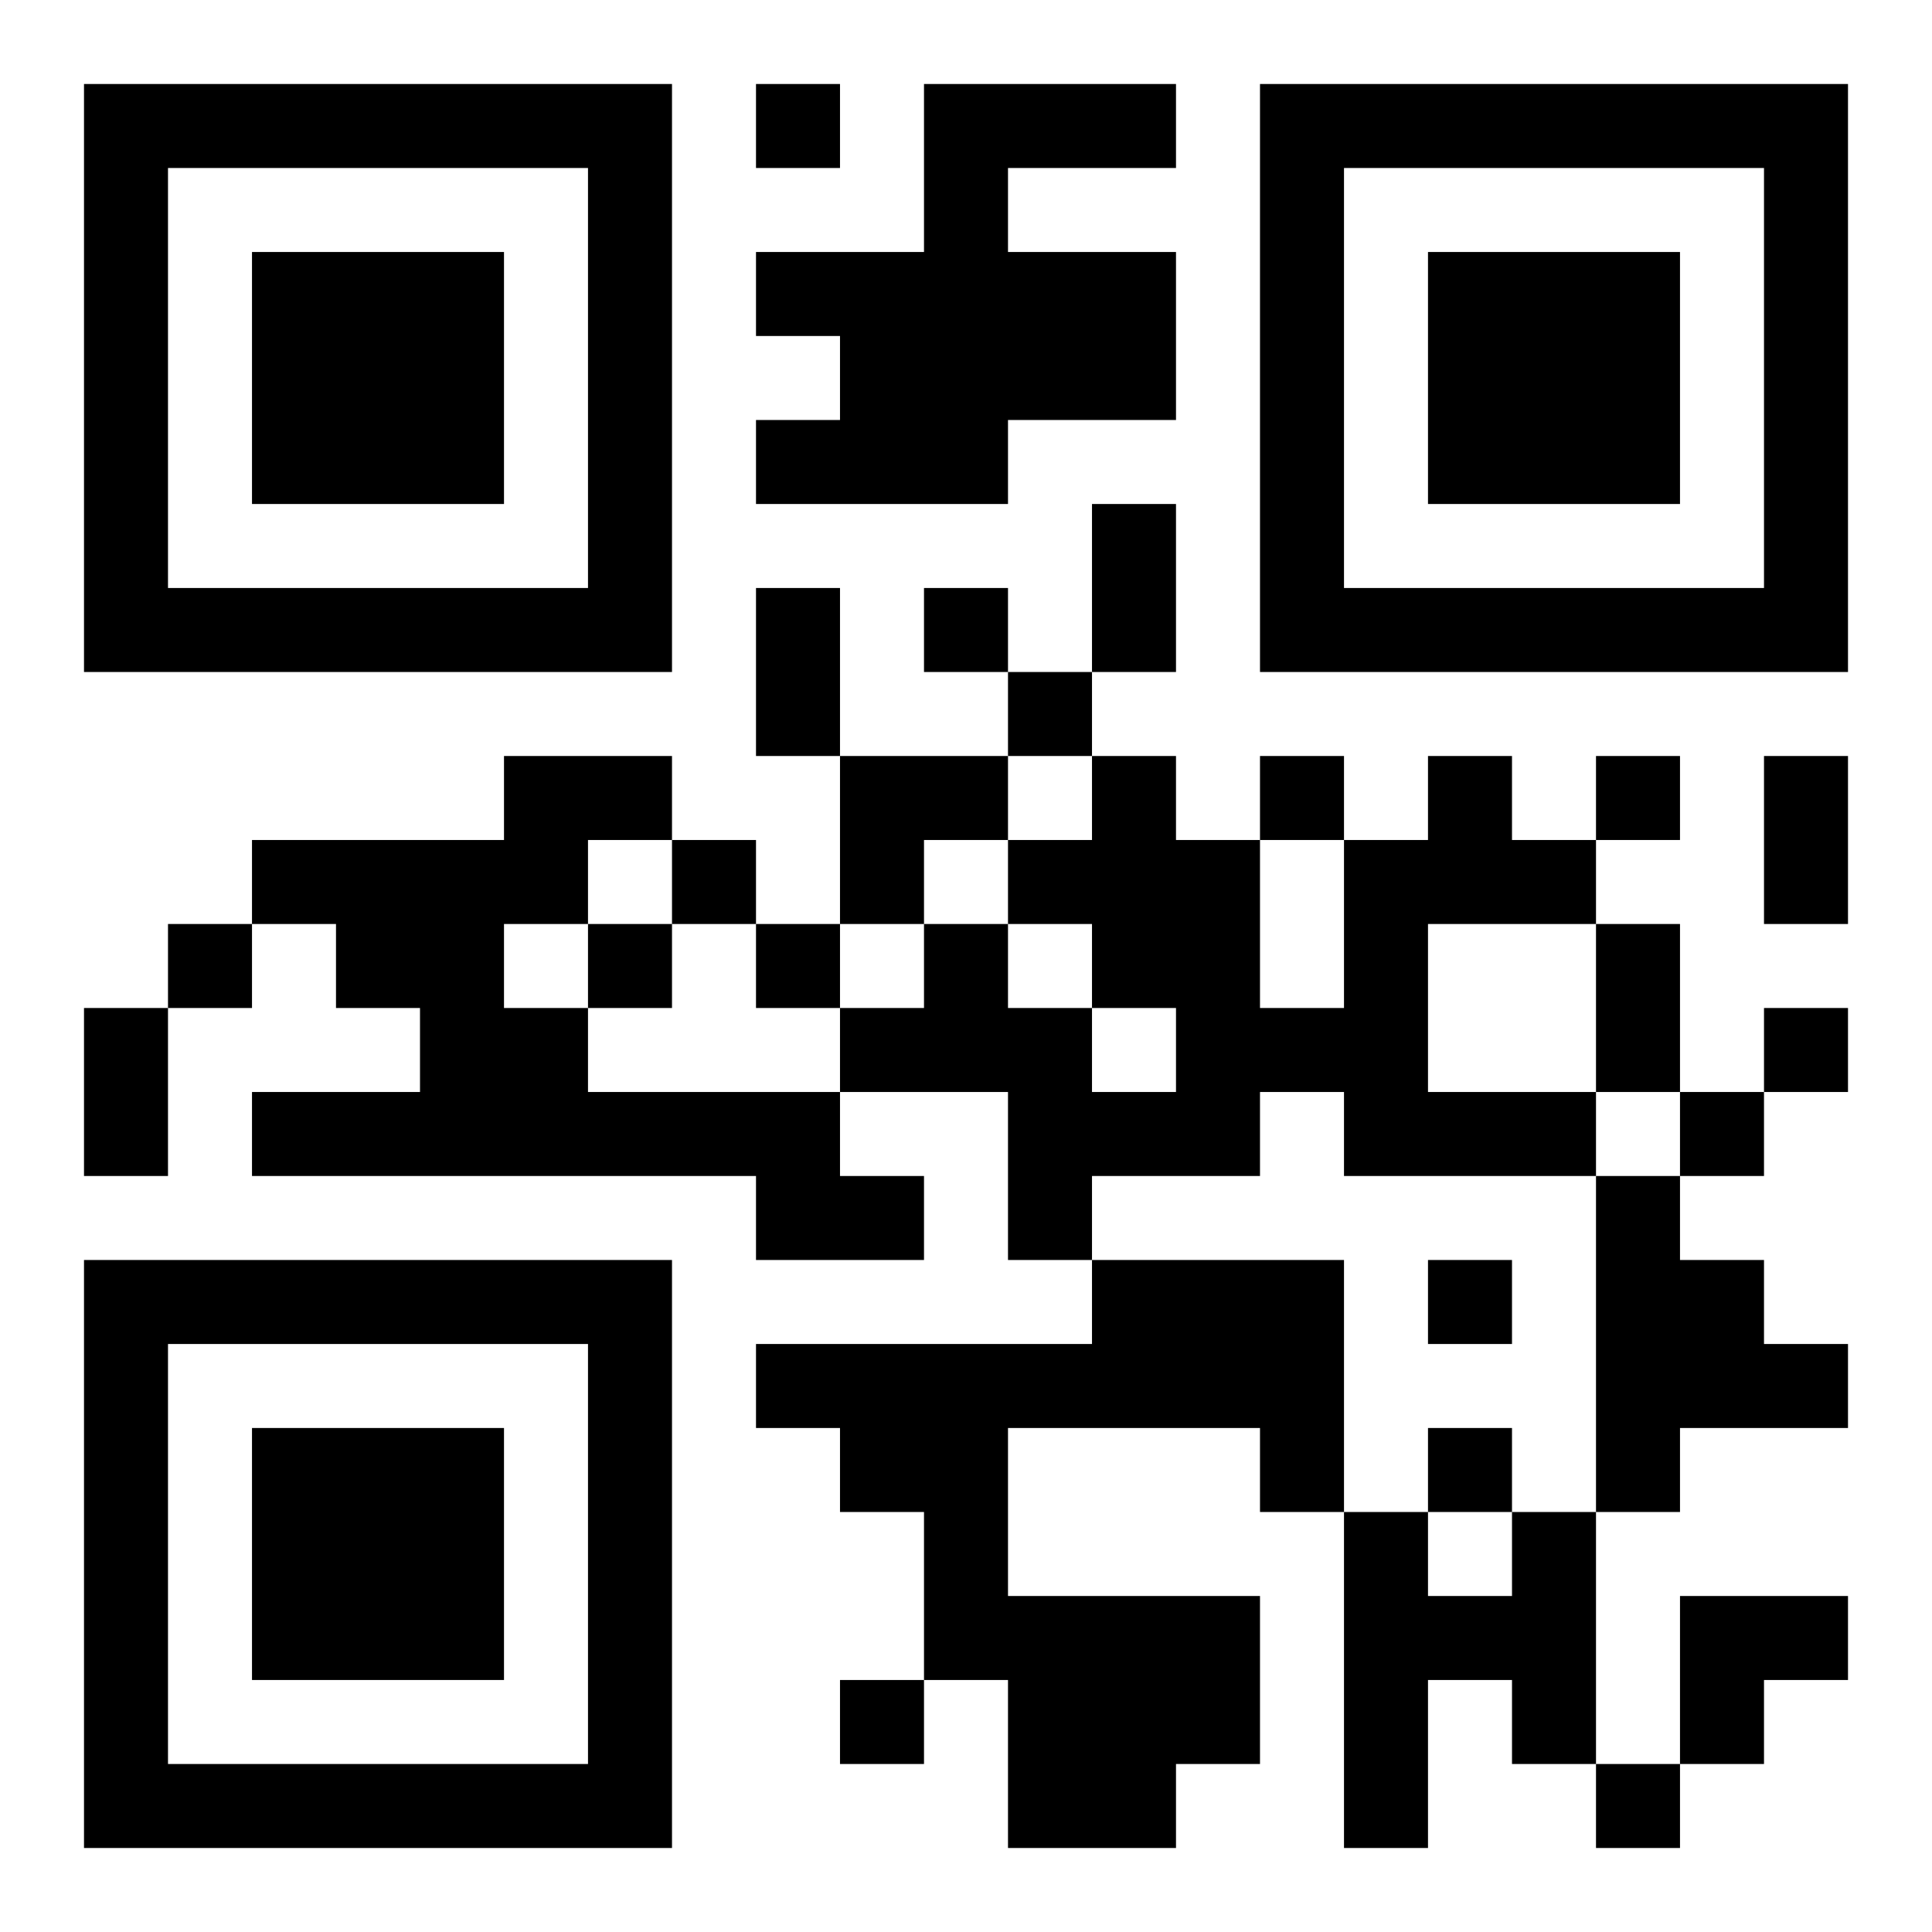 <?xml version="1.0" encoding="UTF-8"?>
<!DOCTYPE svg PUBLIC "-//W3C//DTD SVG 1.1//EN" "http://www.w3.org/Graphics/SVG/1.1/DTD/svg11.dtd">
<svg xmlns="http://www.w3.org/2000/svg" version="1.1" viewBox="0 0 23 23" stroke="none">
	<rect width="100%" height="100%" fill="#ffffff"/>
	<path d="M1,1h7v1h-7z M9,1h1v1h-1z M11,1h1v5h-1z M12,1h2v1h-2z M15,1h7v1h-7z M1,2h1v6h-1z M7,2h1v6h-1z M15,2h1v6h-1z M21,2h1v6h-1z M3,3h3v3h-3z M9,3h2v1h-2z M12,3h2v2h-2z M17,3h3v3h-3z M10,4h1v2h-1z M9,5h1v1h-1z M13,6h1v2h-1z M2,7h5v1h-5z M9,7h1v2h-1z M11,7h1v1h-1z M16,7h5v1h-5z M12,8h1v1h-1z M6,9h2v1h-2z M10,9h2v1h-2z M13,9h1v3h-1z M15,9h1v1h-1z M17,9h1v2h-1z M19,9h1v1h-1z M21,9h1v2h-1z M3,10h4v1h-4z M8,10h1v1h-1z M10,10h1v1h-1z M12,10h1v1h-1z M14,10h1v4h-1z M16,10h1v4h-1z M18,10h1v1h-1z M2,11h1v1h-1z M4,11h2v1h-2z M7,11h1v1h-1z M9,11h1v1h-1z M11,11h1v2h-1z M19,11h1v2h-1z M1,12h1v2h-1z M5,12h2v2h-2z M10,12h1v1h-1z M12,12h1v3h-1z M15,12h1v1h-1z M21,12h1v1h-1z M3,13h2v1h-2z M7,13h3v1h-3z M13,13h1v1h-1z M17,13h2v1h-2z M20,13h1v1h-1z M9,14h2v1h-2z M19,14h1v4h-1z M1,15h7v1h-7z M13,15h3v2h-3z M17,15h1v1h-1z M20,15h1v2h-1z M1,16h1v6h-1z M7,16h1v6h-1z M9,16h4v1h-4z M21,16h1v1h-1z M3,17h3v3h-3z M10,17h2v1h-2z M15,17h1v1h-1z M17,17h1v1h-1z M11,18h1v2h-1z M16,18h1v4h-1z M18,18h1v3h-1z M12,19h3v2h-3z M17,19h1v1h-1z M20,19h2v1h-2z M10,20h1v1h-1z M20,20h1v1h-1z M2,21h5v1h-5z M12,21h2v1h-2z M19,21h1v1h-1z" fill="#000000"/>
</svg>
